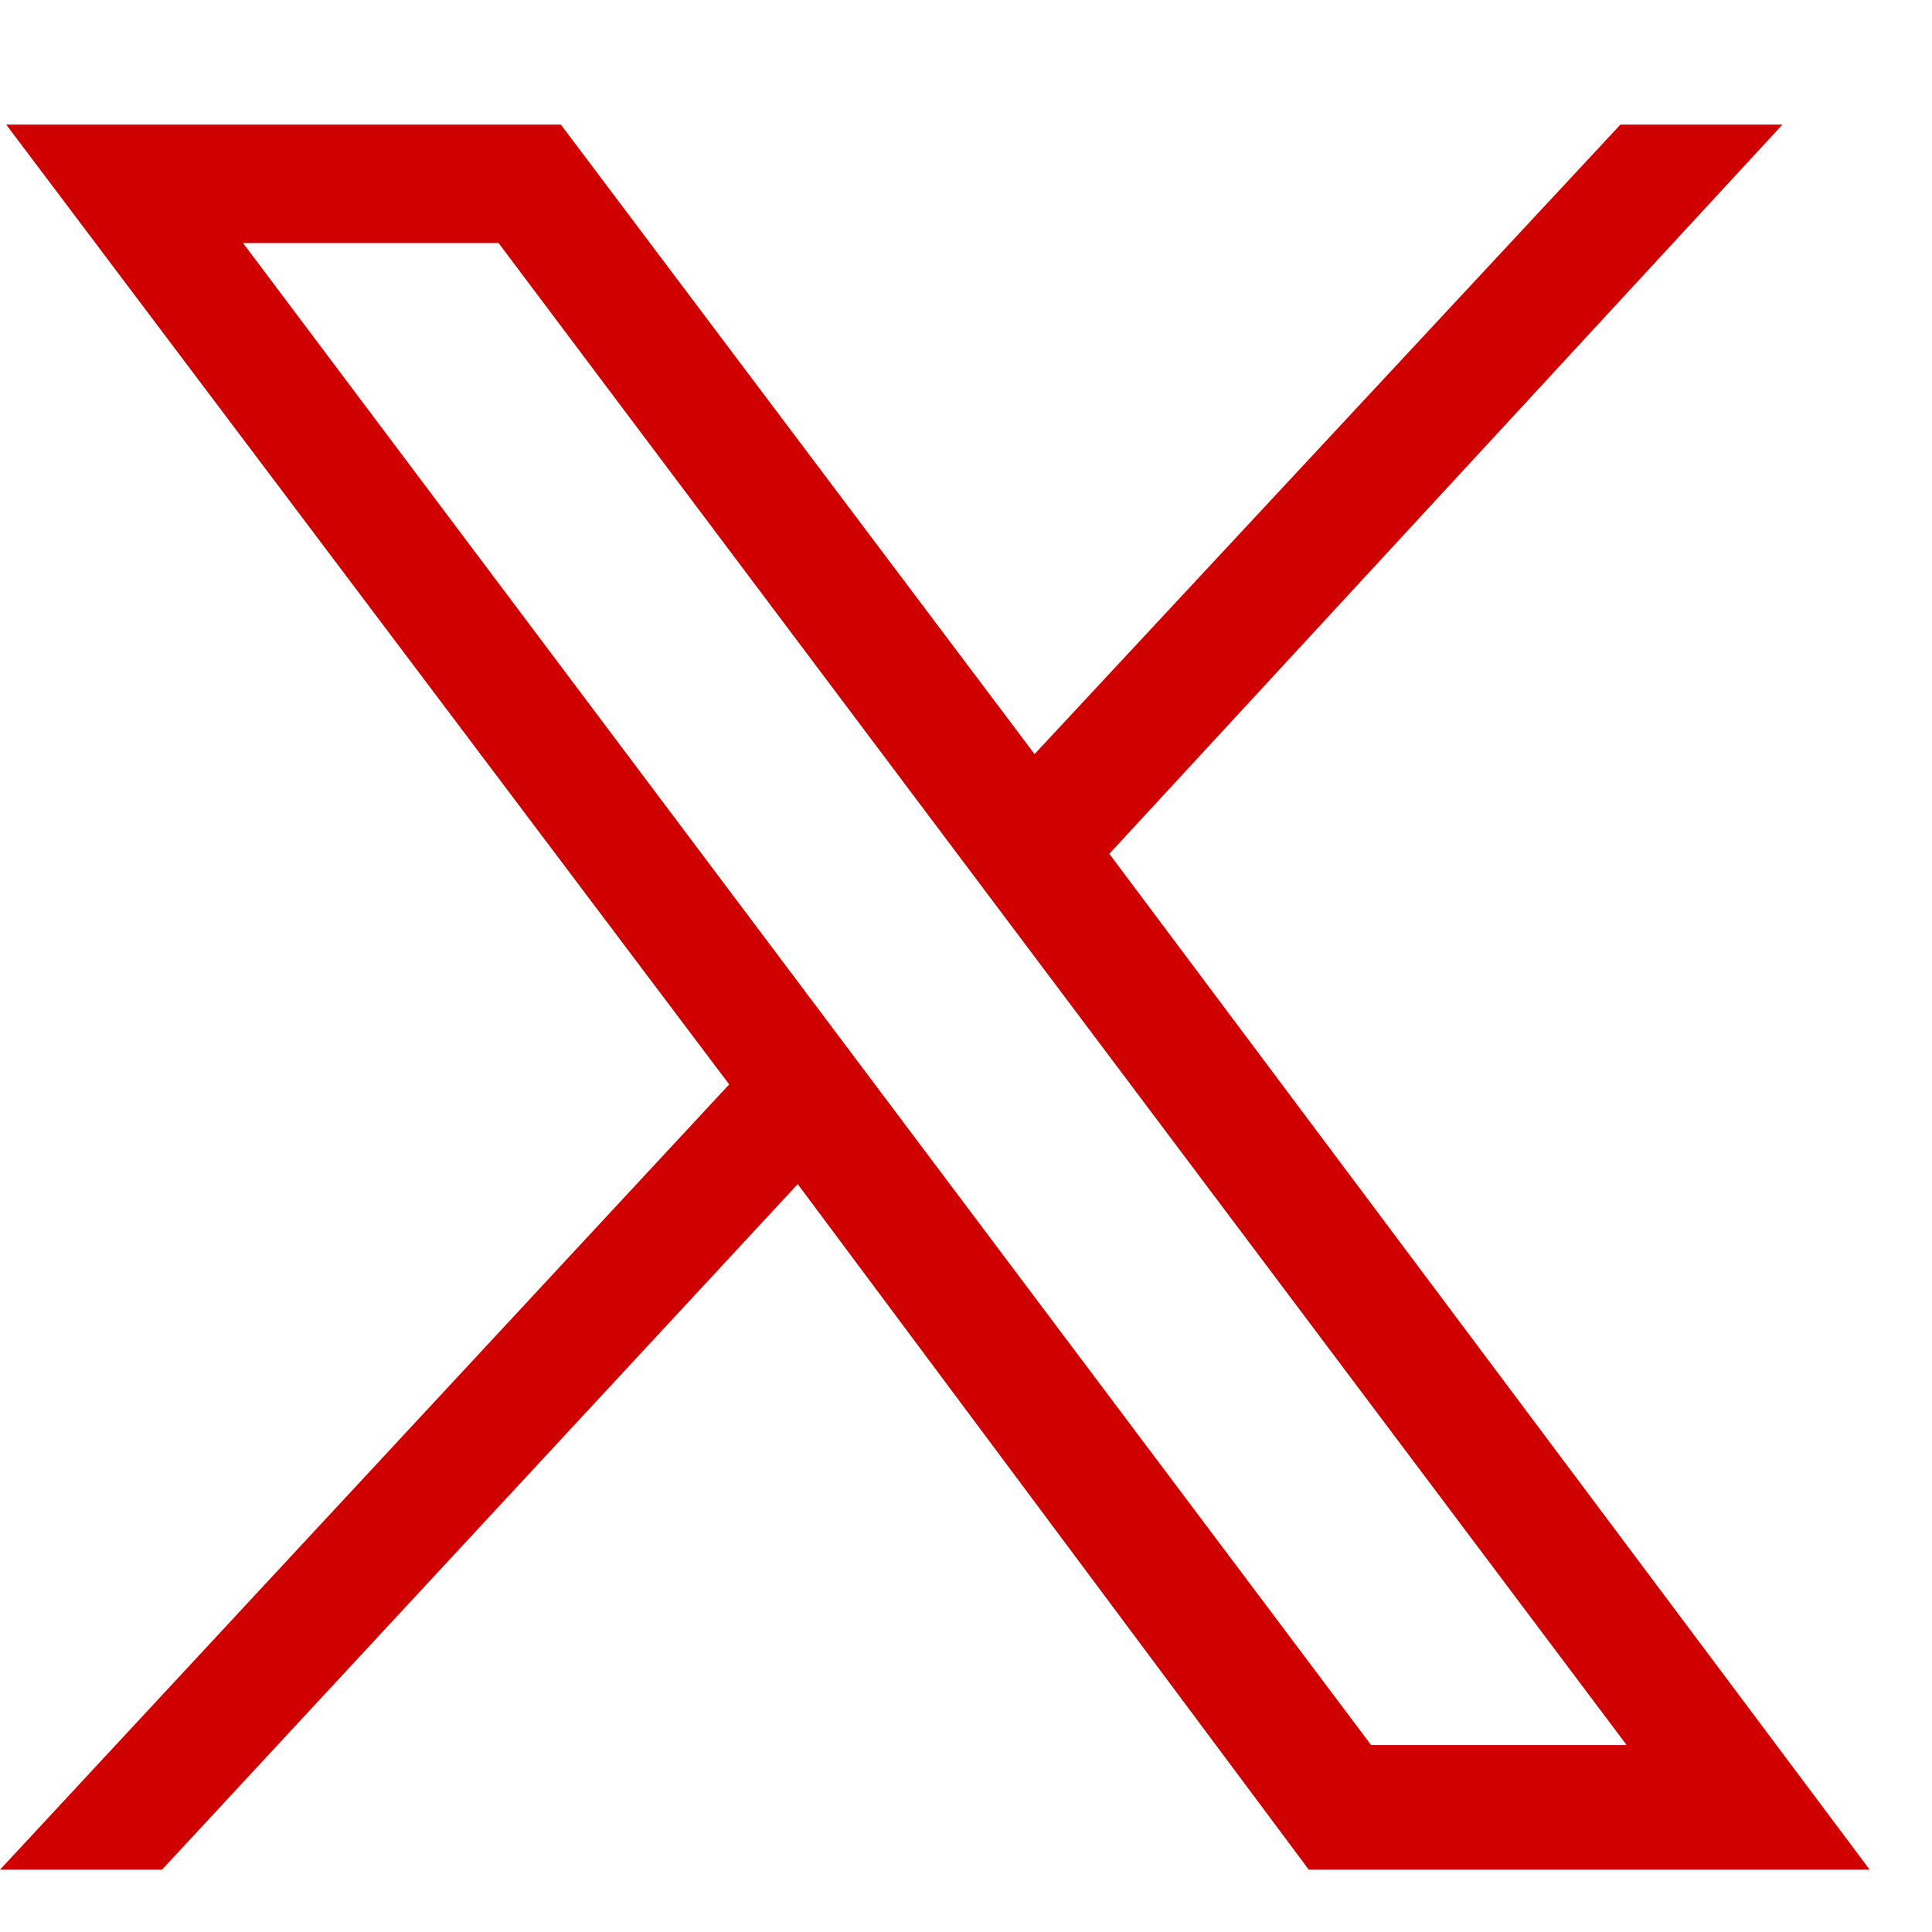 <?xml version="1.0" encoding="UTF-8"?>
<svg id="_レイヤー_1" data-name=" レイヤー 1" xmlns="http://www.w3.org/2000/svg" version="1.1" viewBox="0 0 31 31">
  <defs>
    <style>
      .cls-1 {
        fill: #ce0000;
        stroke-width: 0px;
      }
    </style>
  </defs>
  <path class="cls-1" d="M.1,2l11.6,15.4L0,30h2.6l10.2-11,8.2,11h9l-12.2-16.3L28.6,2h-2.6l-9.4,10.1L9,2H.1ZM3.9,3.9h4.1l18.1,24.1h-4.1L3.9,3.9Z"/>
</svg>